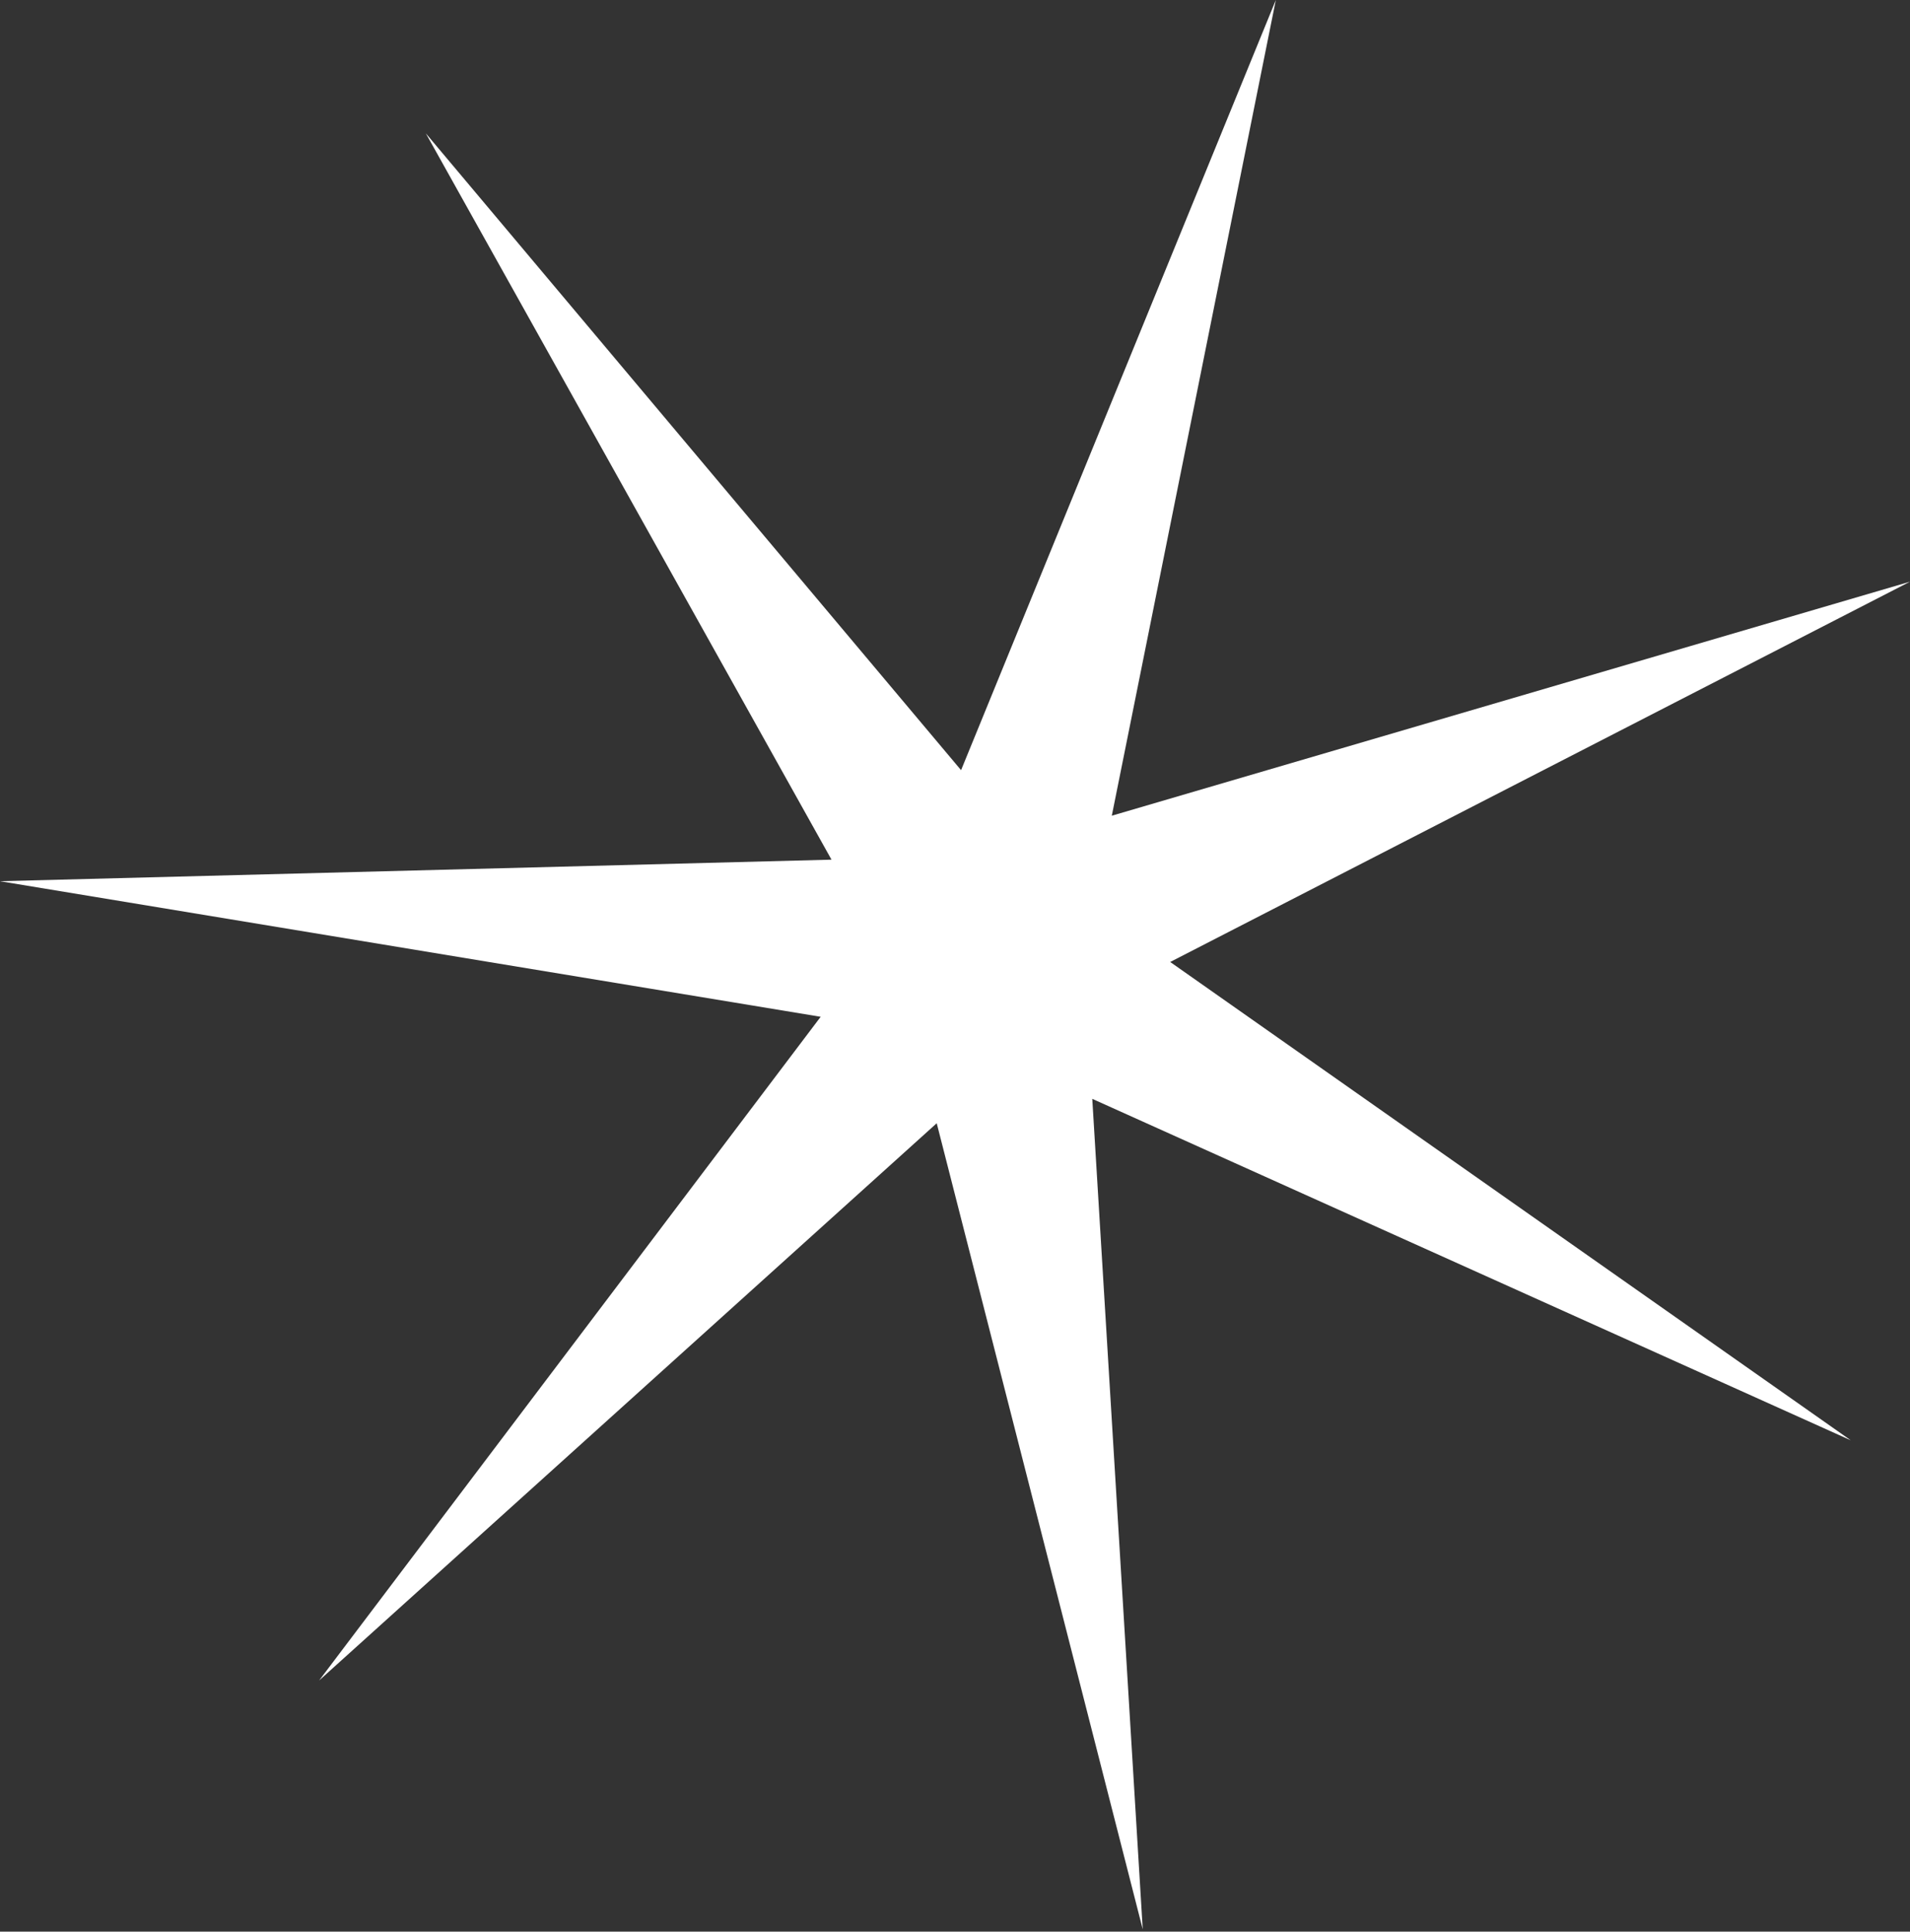 <?xml version="1.0" encoding="UTF-8"?> <svg xmlns="http://www.w3.org/2000/svg" width="363" height="367" viewBox="0 0 363 367" fill="none"><rect x="0" y="0" width="363" height="367" fill="#333333" stroke="none"/> <path d="M242.474 -0L211.301 154.978L363.001 110.514L222.398 182.769L351.744 273.65L207.589 208.772L217.181 366.563L178.025 213.407L60.64 319.288L155.969 193.183L-0 167.424L158.029 163.329L80.923 25.327L182.654 146.326L242.474 -0Z" fill="white"></path> </svg> 